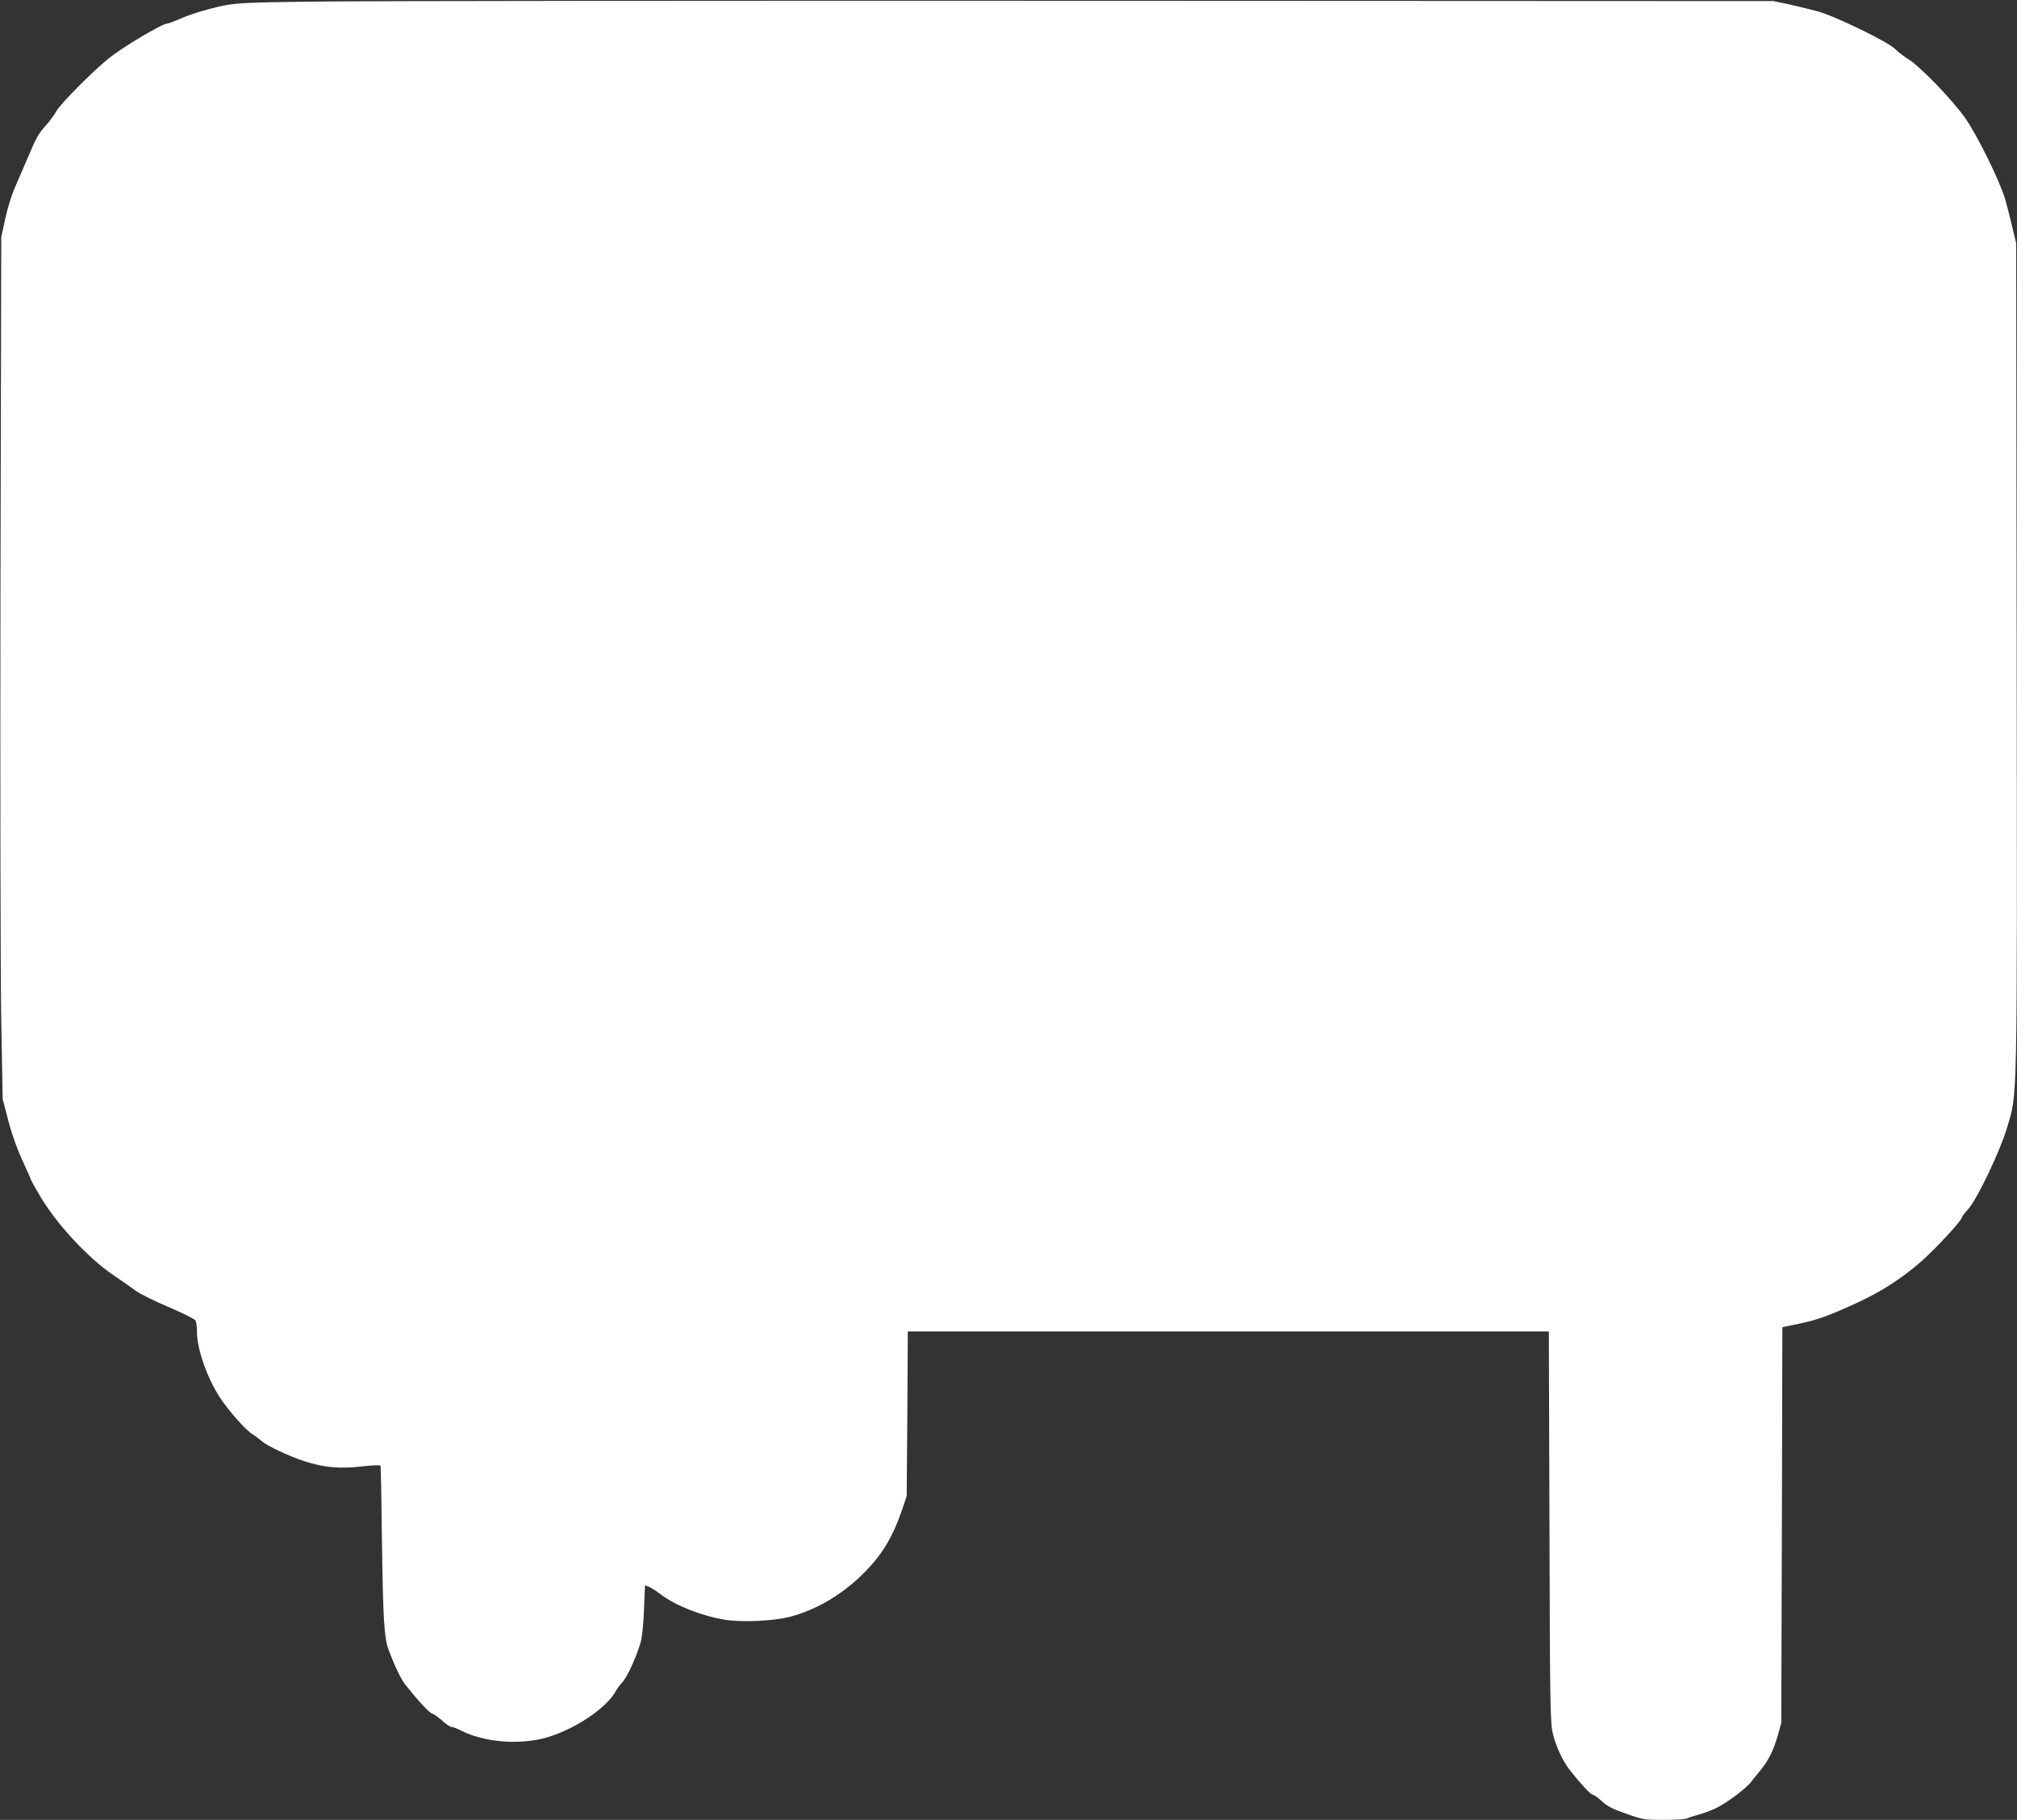 <?xml version="1.0" standalone="no"?>
<!DOCTYPE svg PUBLIC "-//W3C//DTD SVG 20010904//EN"
 "http://www.w3.org/TR/2001/REC-SVG-20010904/DTD/svg10.dtd">
<svg version="1.0" xmlns="http://www.w3.org/2000/svg"
 width="1280pt" height="1155pt" viewBox="0 0 1280 1155"
 preserveAspectRatio="xMidYMid meet">
<rect x="0" y="0" width="1280" height="1155" fill="#333333" stroke="none"/>
<g transform="translate(0,1155) scale(0.1,-0.1)"
fill="#ffffff" stroke="none">
<path d="M2015 11540 c-550 -7 -536 -6 -733 -60 -42 -12 -106 -34 -143 -51
-37 -16 -72 -29 -79 -29 -31 0 -287 -152 -373 -223 -104 -84 -307 -290 -329
-332 -12 -22 -41 -62 -65 -89 -51 -57 -60 -73 -118 -210 -24 -56 -60 -139 -80
-185 -21 -46 -48 -135 -62 -200 l-25 -116 -5 -2240 c-2 -1232 0 -2463 5 -2735
l9 -495 35 -135 c22 -85 56 -181 92 -258 31 -68 56 -125 56 -127 0 -2 23 -43
52 -92 104 -178 305 -396 468 -506 47 -32 109 -75 139 -97 29 -22 125 -69 213
-106 88 -38 163 -75 169 -85 5 -10 9 -42 9 -71 0 -111 64 -292 146 -418 55
-84 165 -208 207 -233 17 -10 43 -30 57 -42 32 -30 171 -96 273 -129 121 -39
221 -49 361 -33 82 9 119 10 121 3 2 -6 6 -220 9 -476 6 -473 14 -615 40 -685
43 -115 81 -194 114 -234 82 -103 146 -171 166 -177 12 -4 40 -24 63 -45 24
-22 50 -39 58 -39 9 0 38 -11 65 -25 141 -71 358 -90 525 -46 184 49 398 191
455 302 7 13 25 38 41 54 30 33 89 162 115 253 9 34 18 117 21 209 l6 152 26
-10 c14 -6 48 -28 76 -49 94 -71 259 -136 407 -160 107 -17 310 -8 411 19 163
43 318 133 451 260 128 124 196 234 259 414 l31 92 4 523 3 522 2034 0 2034 0
4 -1238 c3 -1138 5 -1243 21 -1312 20 -84 62 -175 109 -235 65 -83 132 -155
144 -155 8 0 33 -18 58 -41 34 -32 69 -50 155 -80 107 -38 116 -39 241 -39 71
0 137 4 147 10 9 5 44 16 77 25 32 9 82 28 110 42 66 33 186 123 216 162 13
17 41 52 62 77 50 61 81 124 109 220 l22 79 4 1256 3 1256 106 22 c121 26 178
46 362 130 156 71 290 157 413 265 90 79 258 260 258 279 0 5 18 29 40 53 56
61 202 367 246 514 68 231 65 80 62 2990 l-3 2625 -23 96 c-12 53 -33 134 -46
181 -34 118 -180 414 -257 522 -83 117 -286 326 -358 370 -31 19 -69 49 -86
66 -40 43 -384 210 -490 238 -44 12 -125 31 -180 44 l-100 21 -4360 2 c-2398
1 -4594 -1 -4880 -5z"/>
</g>
</svg>
